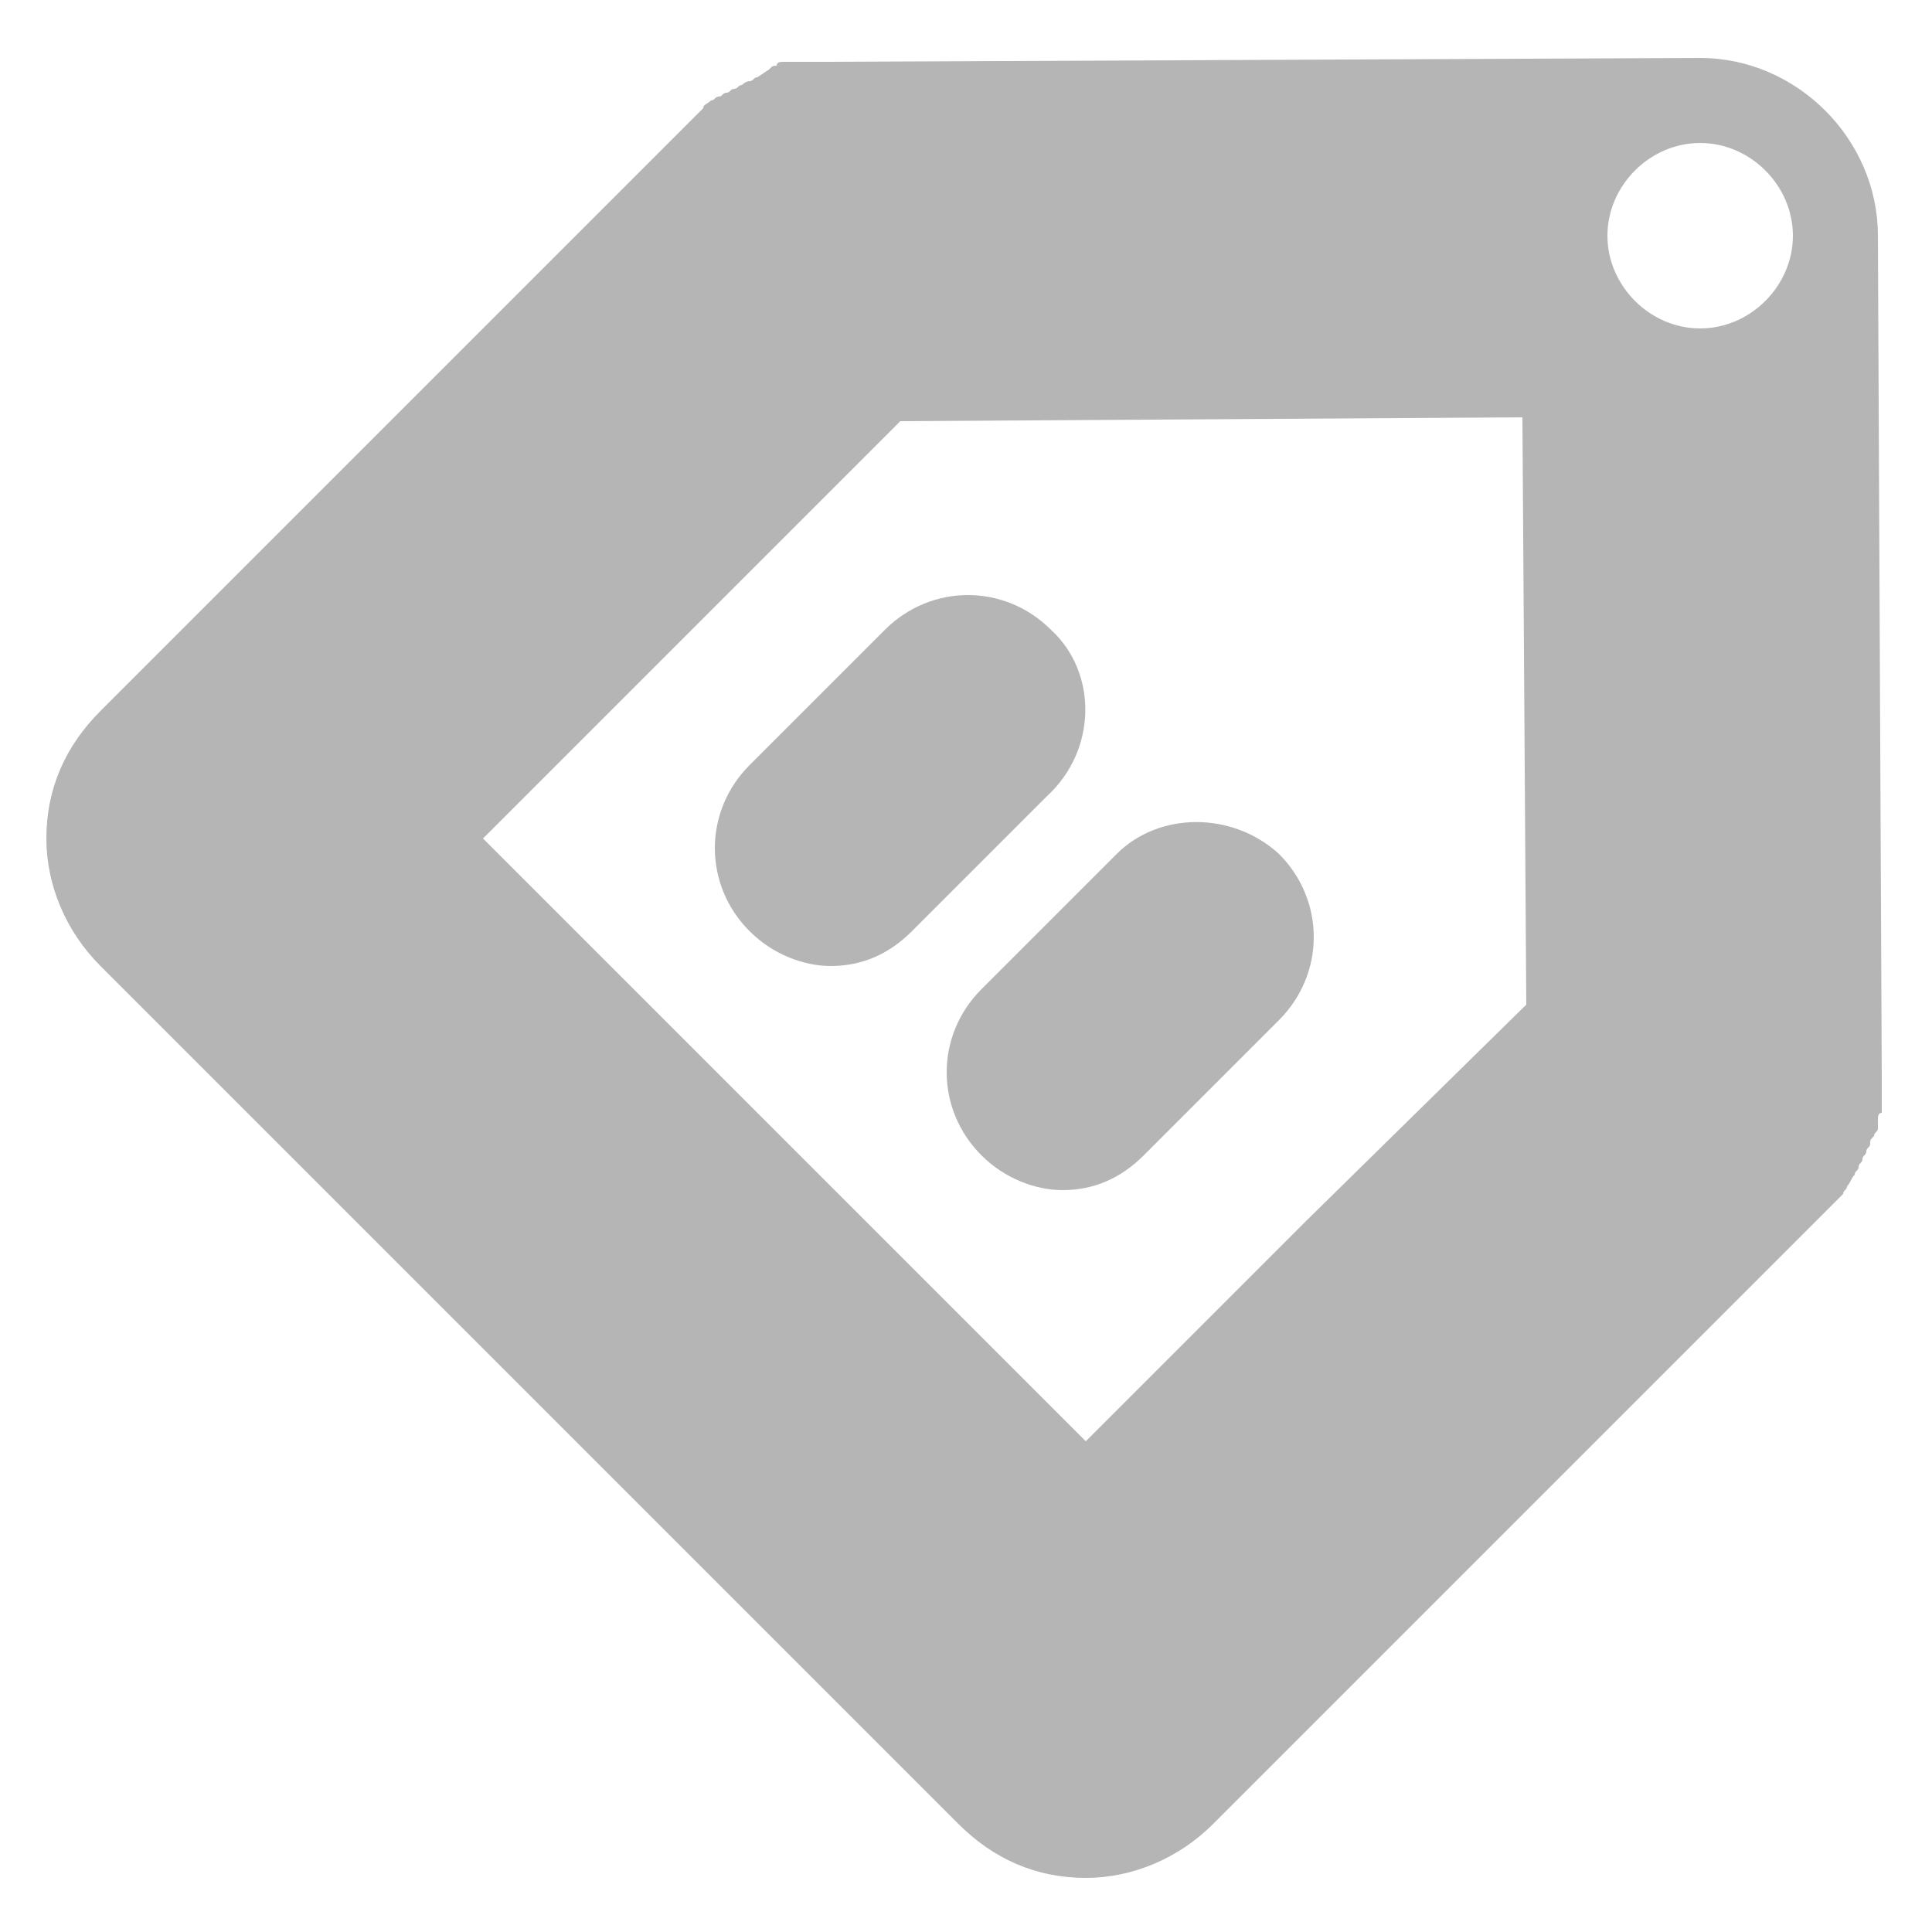 <?xml version="1.0" encoding="utf-8"?>
<!-- Generator: Adobe Illustrator 27.9.0, SVG Export Plug-In . SVG Version: 6.00 Build 0)  -->
<svg version="1.1" id="Layer_2" xmlns="http://www.w3.org/2000/svg" xmlns:xlink="http://www.w3.org/1999/xlink" x="0px" y="0px"
	 viewBox="0 0 50 50" style="enable-background:new 0 0 50 50;" xml:space="preserve">
<style type="text/css">
	.st0{fill:#B4B5B4;}
</style>
<g>
	<path class="st0" d="M48.6,6.1c0-2.5-2.1-4.6-4.6-4.6h0L21.4,1.6h0c0,0-0.1,0-0.1,0c-0.1,0-0.2,0-0.3,0c-0.1,0-0.1,0-0.2,0
		c-0.1,0-0.2,0-0.3,0c-0.1,0-0.1,0-0.2,0c-0.1,0-0.2,0-0.2,0.1c-0.1,0-0.1,0-0.2,0.1L19.6,2c-0.1,0-0.1,0.1-0.2,0.1
		c-0.1,0-0.2,0.1-0.2,0.1c-0.1,0-0.1,0.1-0.2,0.1c-0.1,0-0.1,0.1-0.2,0.1c-0.1,0-0.1,0.1-0.2,0.1c-0.1,0-0.1,0.1-0.2,0.1
		c-0.1,0.1-0.2,0.1-0.2,0.2c0,0-0.1,0.1-0.1,0.1l0,0c0,0,0,0,0,0L2.6,18.4c-0.9,0.9-1.4,2-1.4,3.3c0,1.2,0.5,2.4,1.4,3.3l22.2,22.2
		c0.9,0.9,2,1.4,3.3,1.4c1.2,0,2.4-0.5,3.3-1.4l8.8-8.8c0,0,0.1-0.1,0.1-0.1l7.1-7.1c0,0,0,0,0,0c0.1-0.1,0.2-0.2,0.3-0.3
		c0-0.1,0.1-0.1,0.1-0.2c0.1-0.1,0.1-0.2,0.2-0.3c0-0.1,0.1-0.1,0.1-0.2c0-0.1,0.1-0.1,0.1-0.2c0-0.1,0.1-0.1,0.1-0.2
		c0-0.1,0.1-0.1,0.1-0.2c0-0.1,0-0.1,0.1-0.2c0-0.1,0.1-0.1,0.1-0.2c0-0.1,0-0.1,0-0.2c0-0.1,0-0.2,0.1-0.2c0-0.1,0-0.2,0-0.3
		c0-0.1,0-0.1,0-0.2c0-0.1,0-0.3,0-0.4v0L48.6,6.1z M33.8,31.6c0,0-0.1,0.1-0.1,0.1l-5.6,5.6L12.5,21.7l10.8-10.8l16.1-0.1L39.5,26
		L33.8,31.6z M44,8.5c-1.3,0-2.4-1.1-2.4-2.4c0-1.3,1.1-2.4,2.4-2.4c1.3,0,2.4,1.1,2.4,2.4C46.4,7.4,45.3,8.5,44,8.5z"/>
	<path class="st0" d="M27.2,16.3c-1.2-1.2-3.1-1.2-4.3,0l-3.5,3.5c-1.2,1.2-1.2,3.1,0,4.3c0.6,0.6,1.4,0.9,2.1,0.9
		c0.8,0,1.5-0.3,2.1-0.9l3.5-3.5C28.4,19.4,28.4,17.4,27.2,16.3z"/>
	<path class="st0" d="M28.9,22.1l-3.5,3.5c-1.2,1.2-1.2,3.1,0,4.3c0.6,0.6,1.4,0.9,2.1,0.9c0.8,0,1.5-0.3,2.1-0.9l3.5-3.5
		c1.2-1.2,1.2-3.1,0-4.3C31.9,21,30,21,28.9,22.1z"/>
</g>
</svg>
